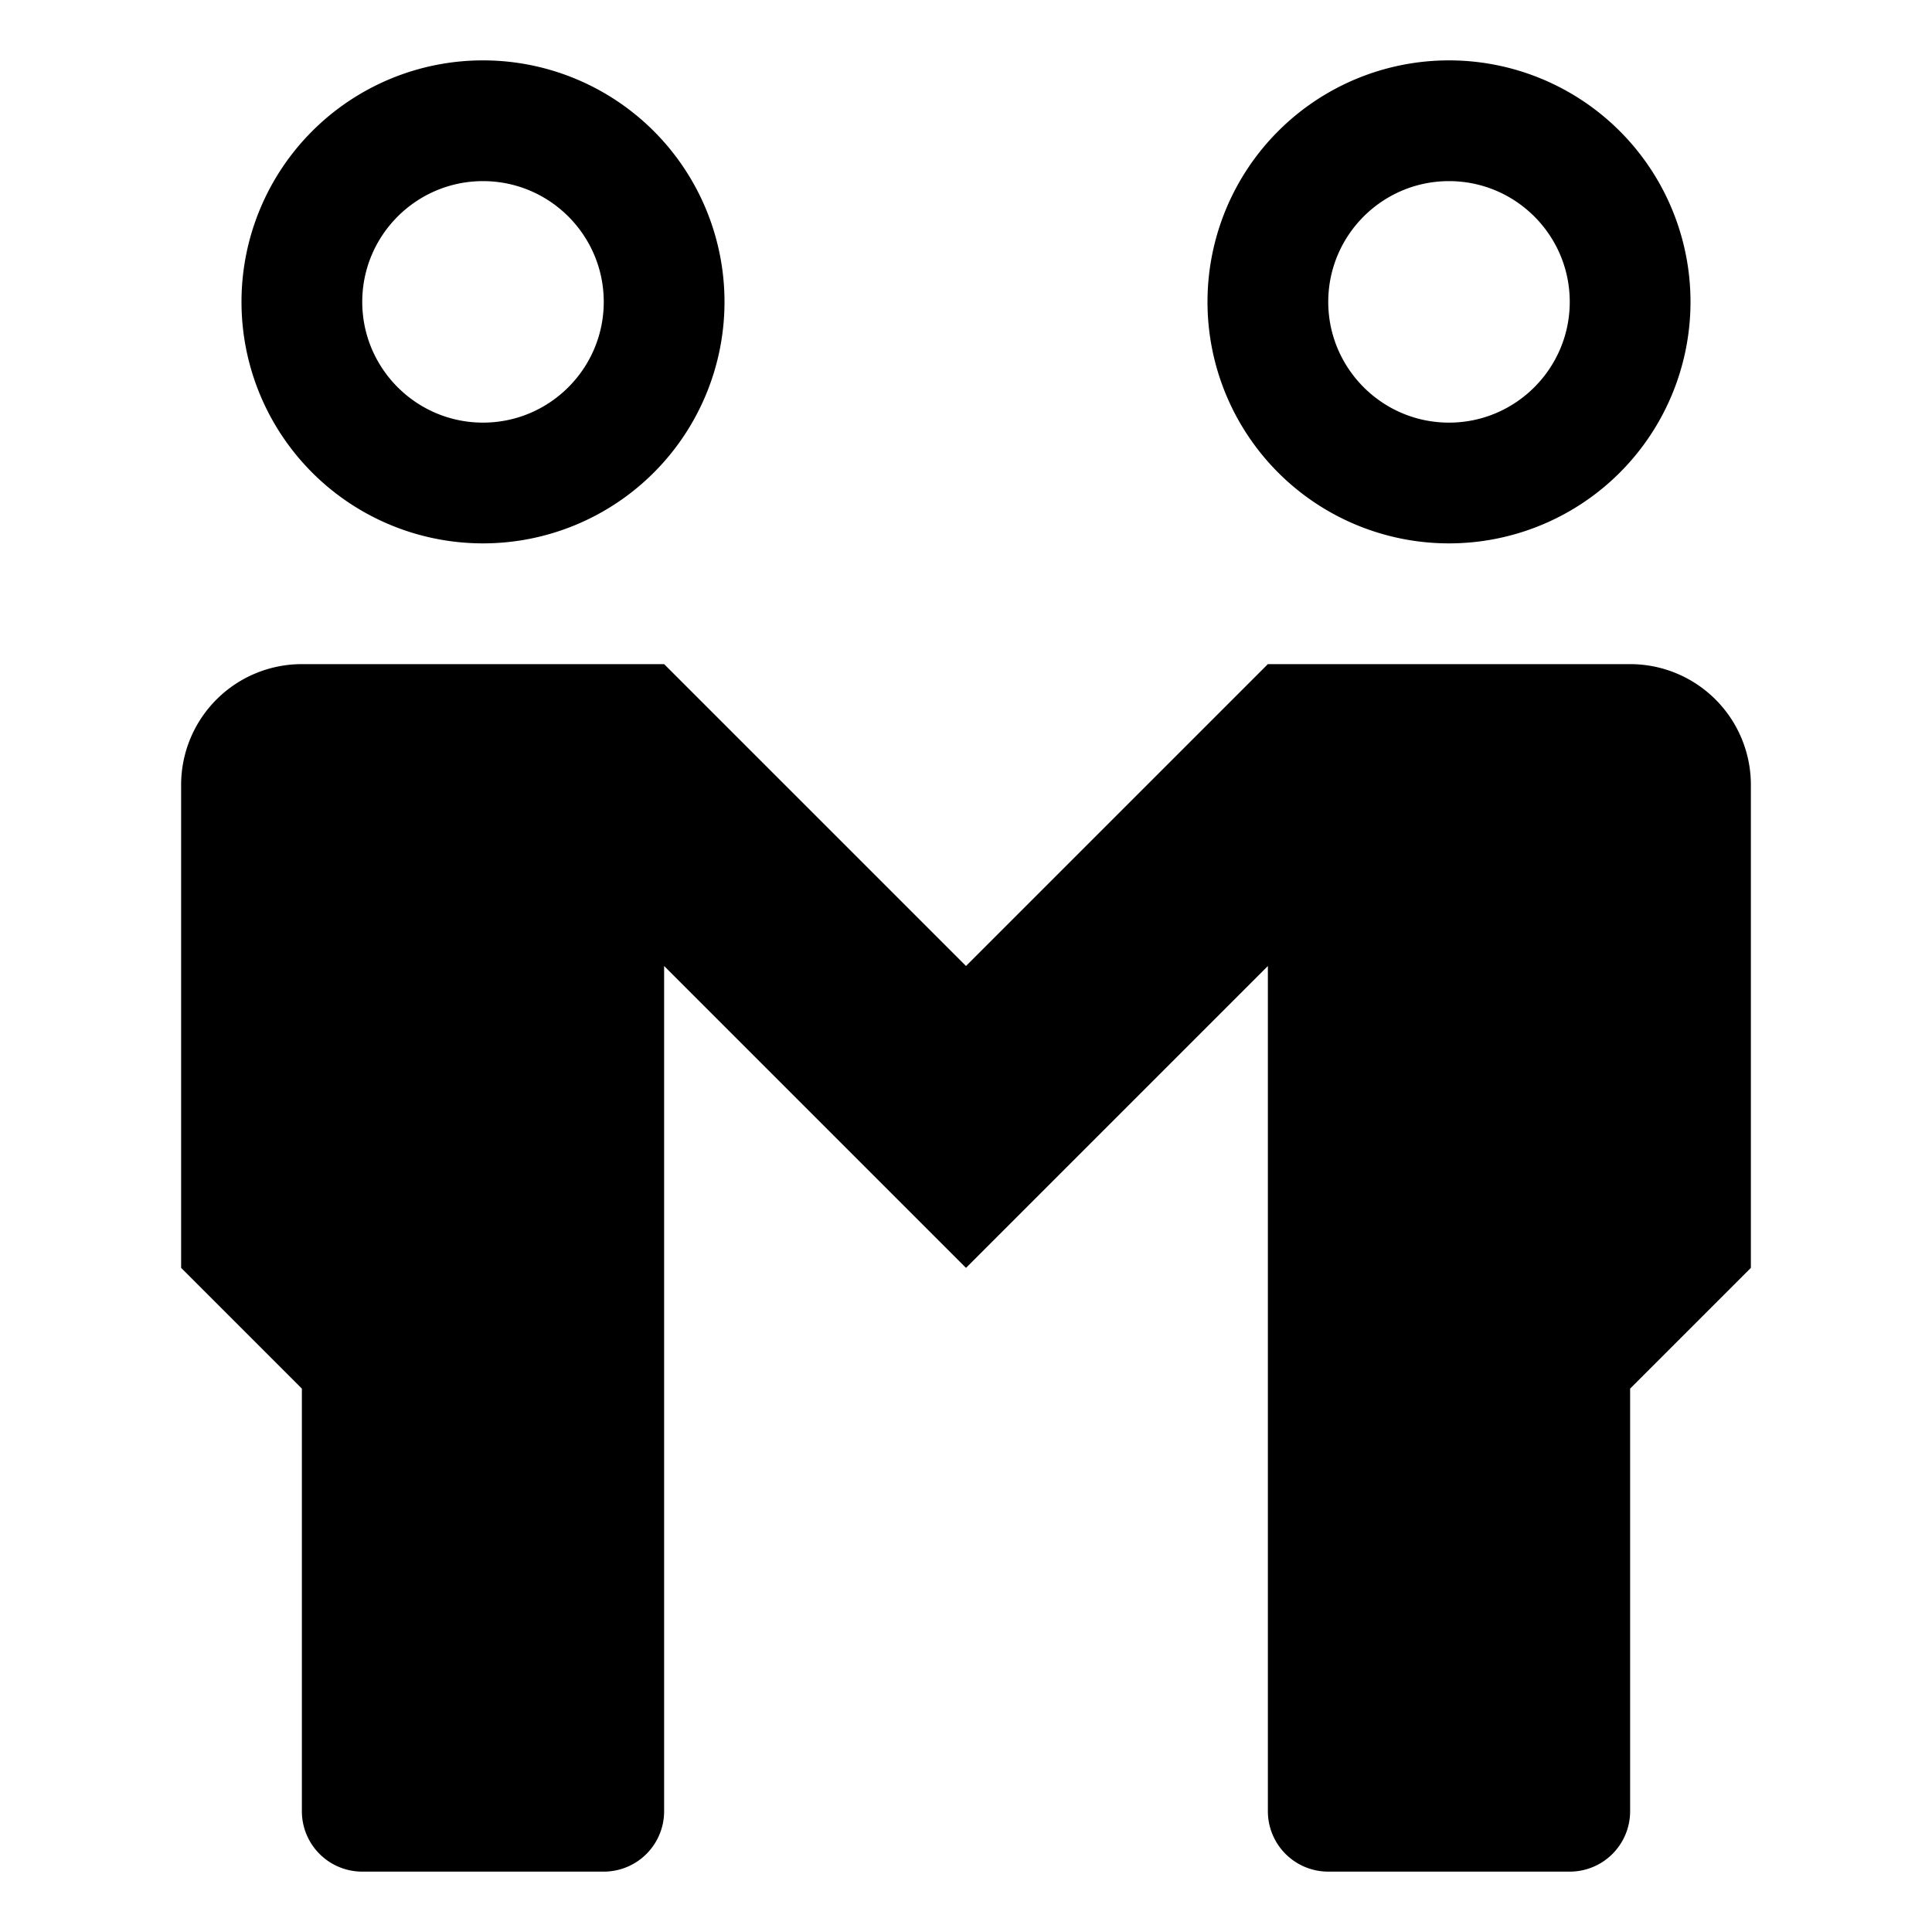 <svg xmlns="http://www.w3.org/2000/svg" viewBox="0 0 32 32" style="enable-background:new 0 0 32 32"><path d="M24 9a4 4 0 100-8 4 4 0 000 8zm0-6c1.104 0 2 .897 2 2 0 1.102-.896 2-2 2s-2-.898-2-2c0-1.103.896-2 2-2zm3 8h-6l-5 5-5-5H5a2 2 0 00-2 2v8l2 2v7a1 1 0 001 1h4a1 1 0 001-1V16l5 5 5-5v14a1 1 0 001 1h4a1 1 0 001-1v-7l2-2v-8a2 2 0 00-2-2zM8 9a4 4 0 100-8 4 4 0 000 8zm0-6c1.104 0 2 .897 2 2 0 1.102-.896 2-2 2s-2-.898-2-2c0-1.103.897-2 2-2z"/></svg>